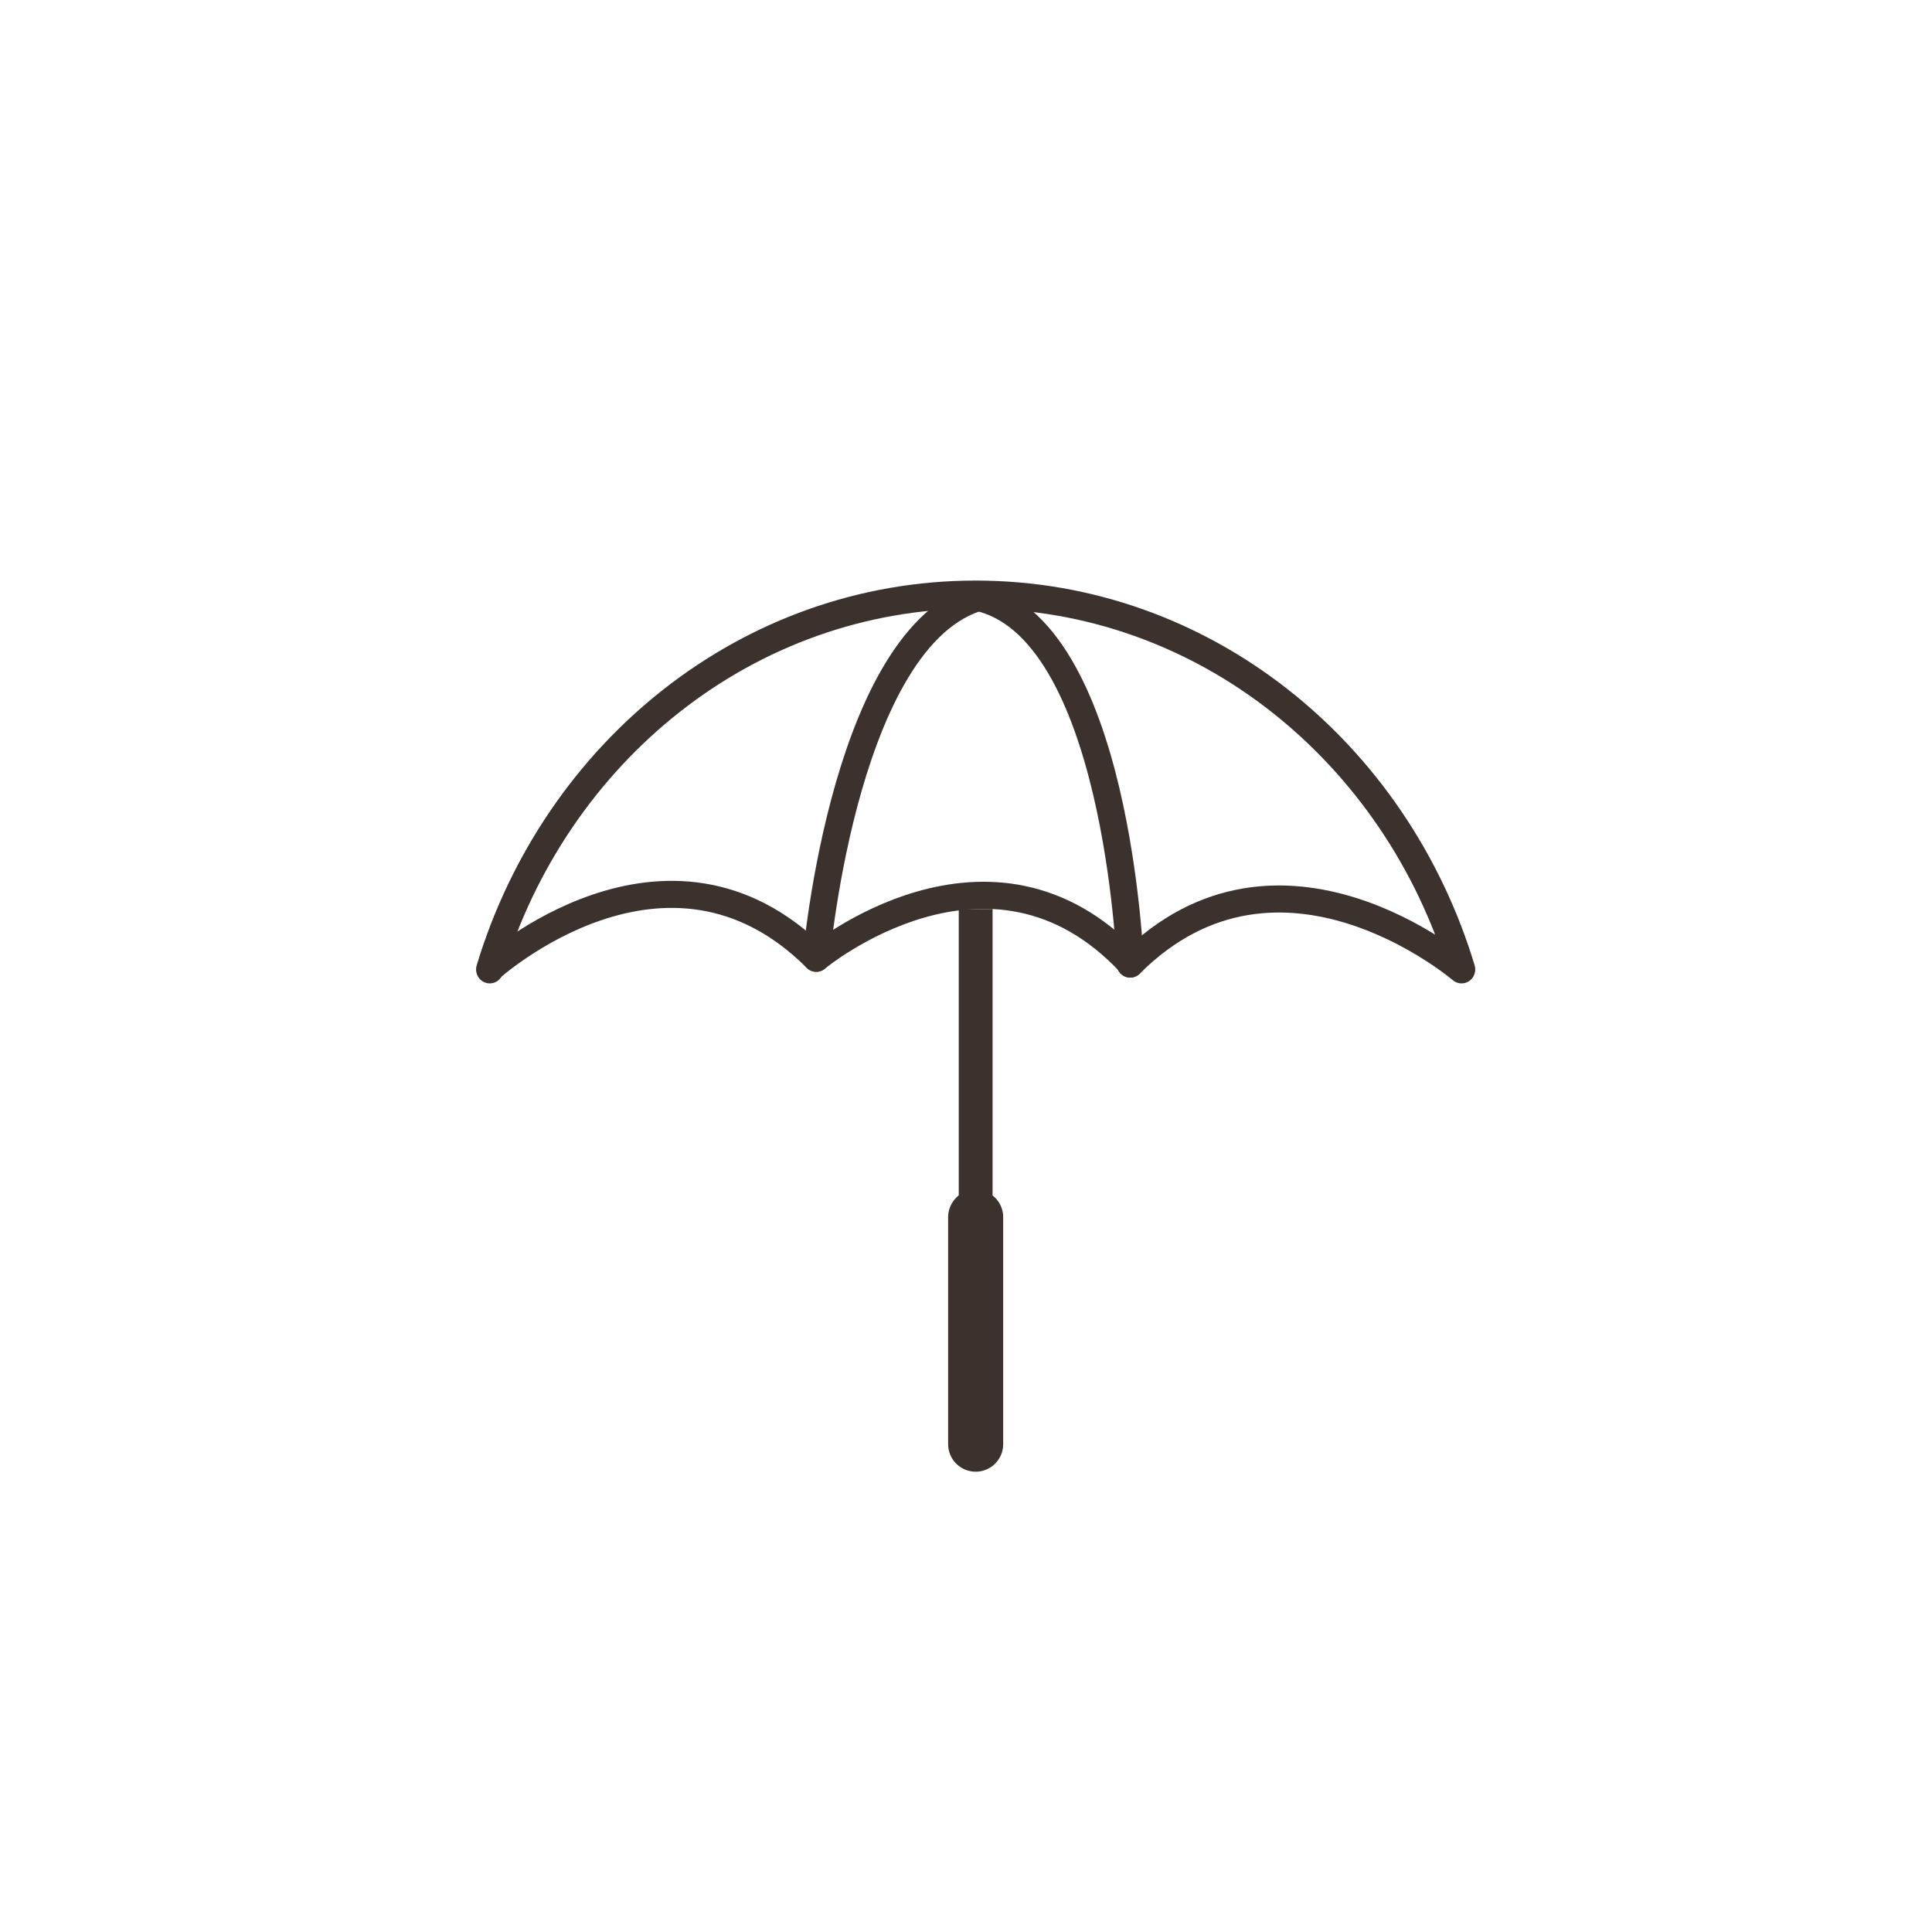 <?xml version="1.0" encoding="UTF-8"?> <svg xmlns="http://www.w3.org/2000/svg" id="Warstwa_1" data-name="Warstwa 1" version="1.1" viewBox="0 0 200 200"><defs><style> .cls-1 { stroke-width: 5.7px; } .cls-1, .cls-2 { stroke-miterlimit: 10; } .cls-1, .cls-2, .cls-3 { fill: none; } .cls-1, .cls-3 { stroke: #3b322e; stroke-linecap: round; } .cls-2 { stroke: #3b322e; stroke-width: 3.5px; } .cls-3 { stroke-linejoin: round; stroke-width: 2.8px; } </style></defs><line class="cls-2" x1="101" y1="94.1" x2="101" y2="136.1"></line><line class="cls-1" x1="101" y1="126" x2="101" y2="149.5"></line><path class="cls-3" d="M151.3,100.3c-6.8-22.5-26.7-38.8-50.3-38.8s-43.5,16.3-50.3,38.8c0,0,18.3-16.6,33.8-1.1,0,0,18-15,32.5.5"></path><path class="cls-3" d="M117,99.8c15.5-15.5,34.3.6,34.3.6-6.8-22.5-26.7-38.8-50.3-38.8s-43.5,16.3-50.3,38.8"></path><path class="cls-3" d="M84.5,99.2s3-34.7,17.8-37.6"></path><path class="cls-3" d="M117,99.8s-1.3-35.1-16-38"></path></svg> 
